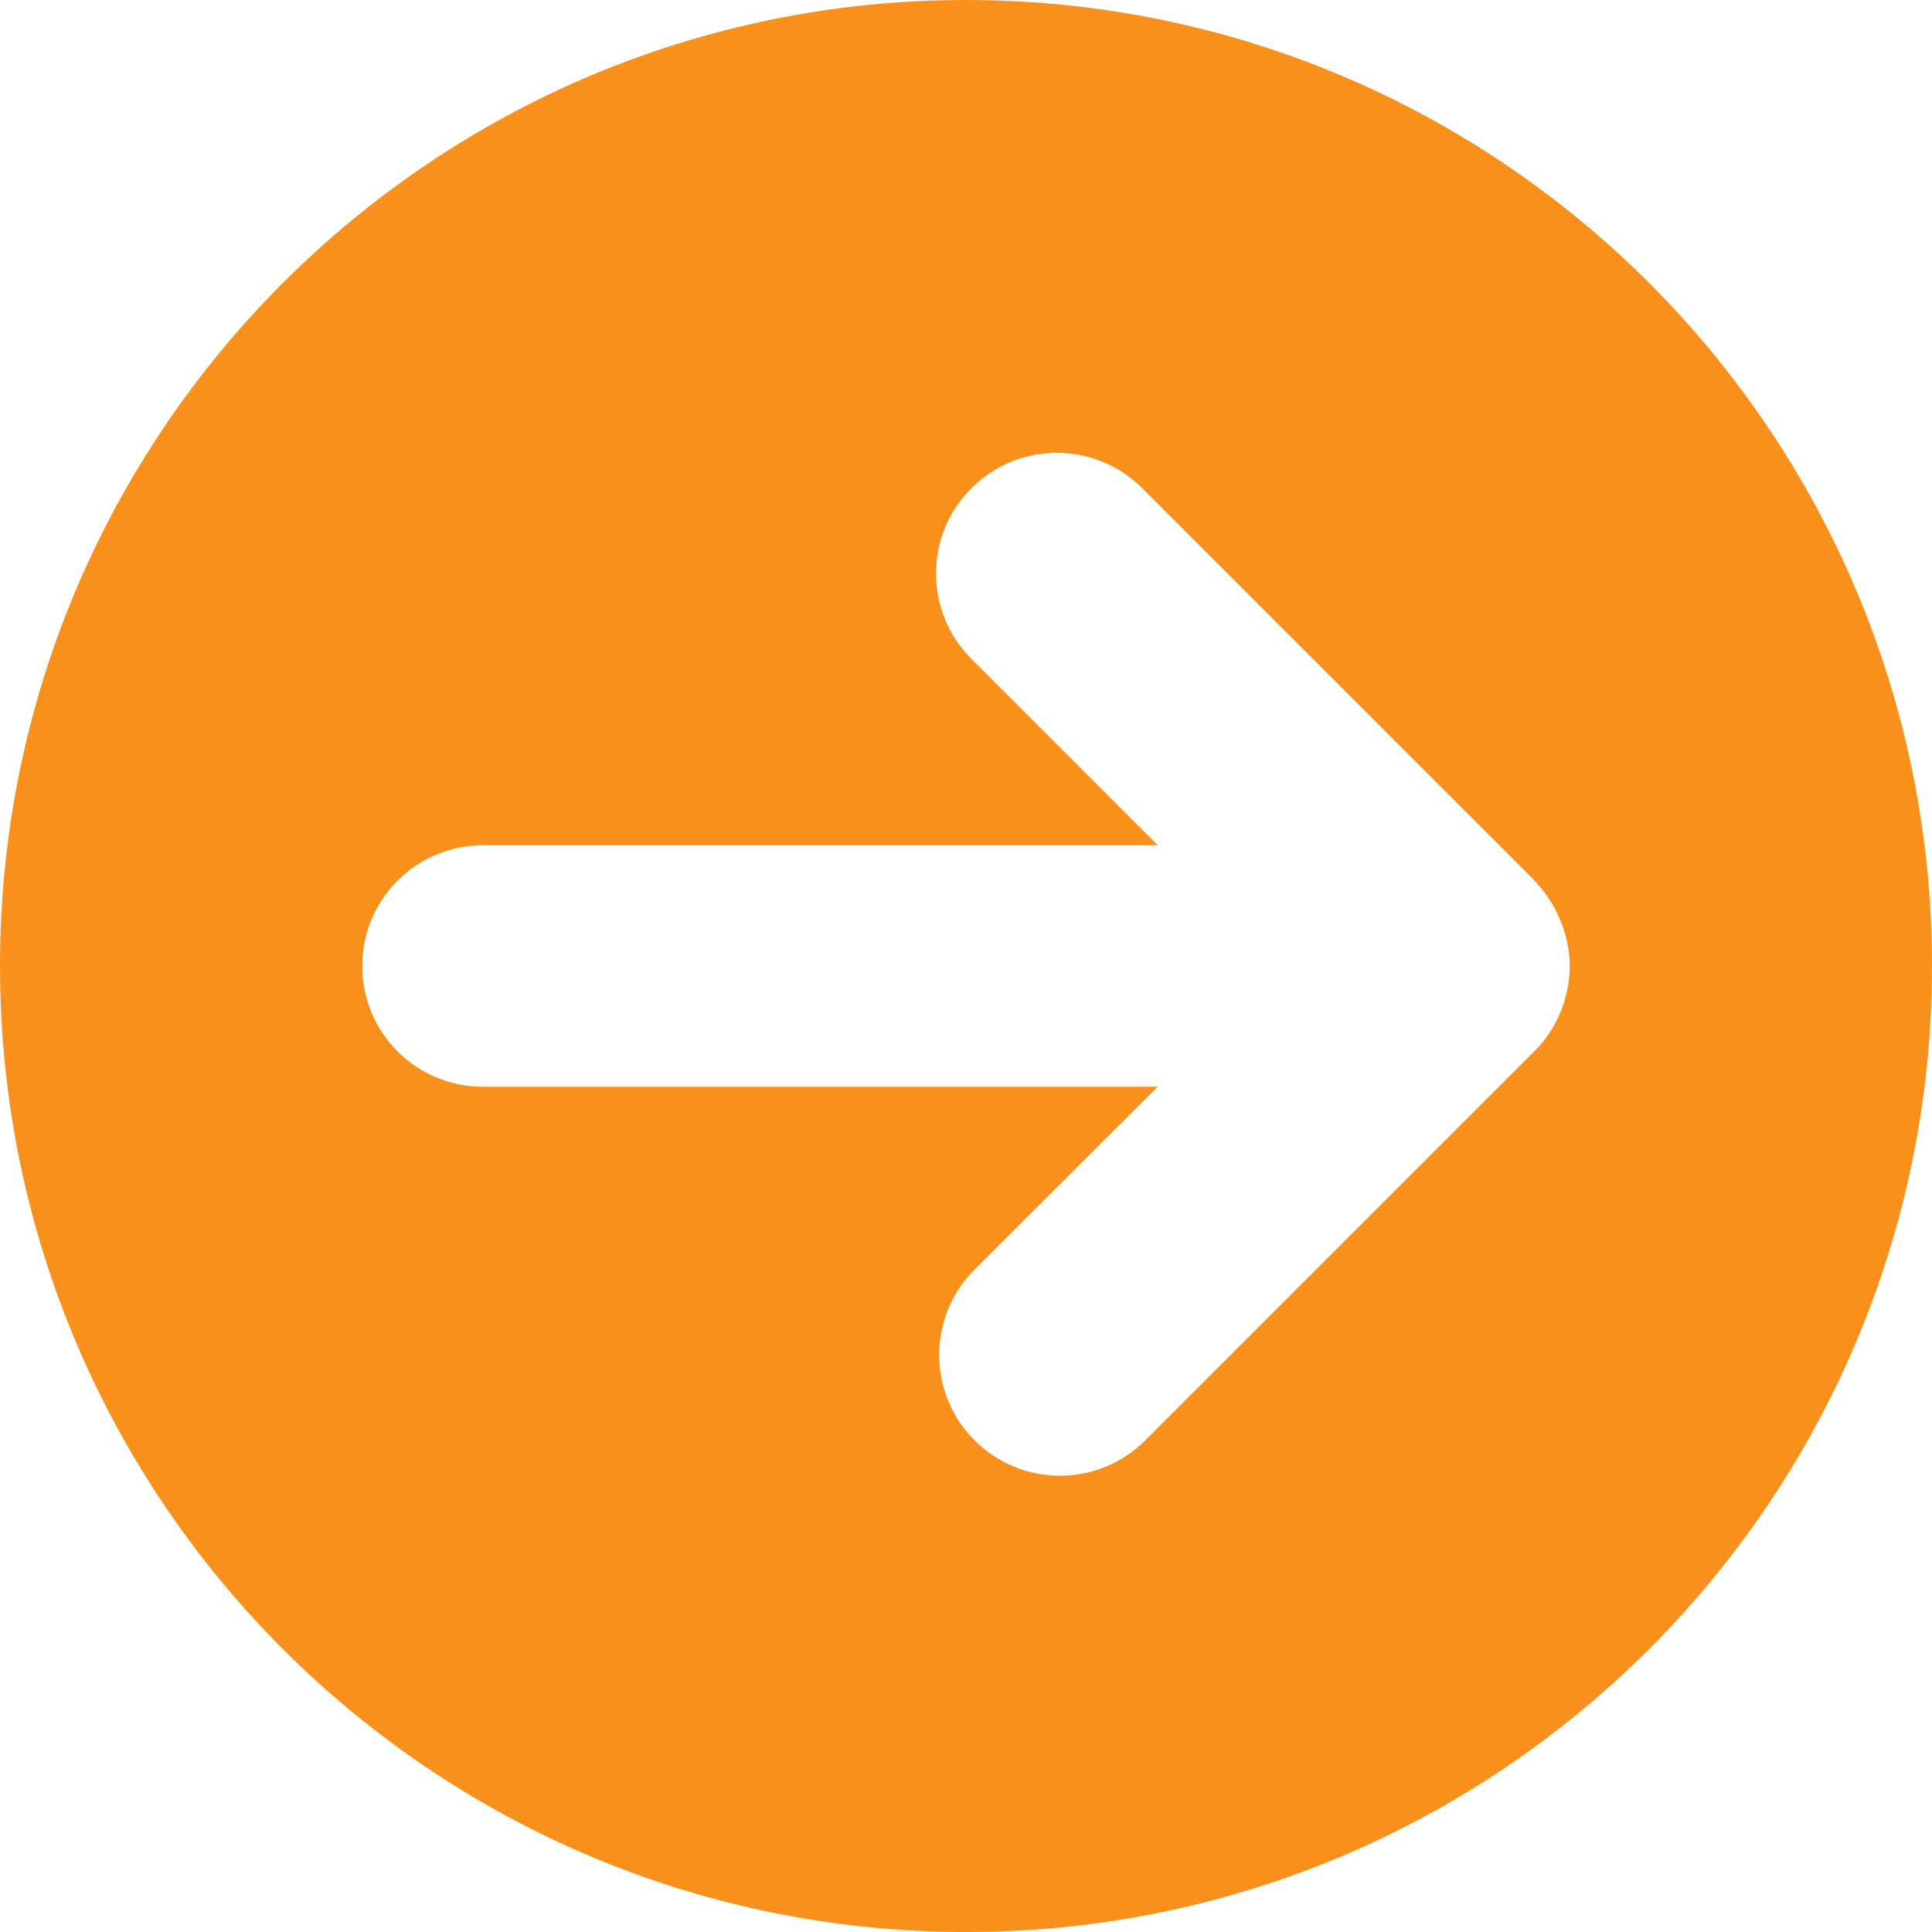 <?xml version="1.0" encoding="UTF-8"?>
<svg width="16px" height="16px" viewBox="0 0 16 16" version="1.1" xmlns="http://www.w3.org/2000/svg" xmlns:xlink="http://www.w3.org/1999/xlink">
    <title>orange-arrow</title>
    <g id="03-HuntStand-Pro-✔︎" stroke="none" stroke-width="1" fill="none" fill-rule="evenodd">
        <g id="↘︎-03-HuntStand-Pro" transform="translate(-877, -3289)" fill="#F9901C" fill-rule="nonzero">
            <g id="TrailCams" transform="translate(0, 2860)">
                <g id="Content" transform="translate(877, 112)">
                    <g id="List" transform="translate(0, 311)">
                        <g id="orange-arrow" transform="translate(0, 6)">
                            <path d="M8,16 C12.419,16 16,12.419 16,8 C16,3.581 12.419,0 8,0 C3.581,0 0,3.581 0,8 C0,12.419 3.581,16 8,16 Z M8.071,11.928 C7.68,11.538 7.68,10.905 8.071,10.514 L9.588,9 L4,9 C3.447,9 3,8.553 3,8 C3,7.447 3.447,7 4,7 L9.588,7 L8.045,5.457 C7.654,5.066 7.654,4.433 8.045,4.043 C8.435,3.652 9.068,3.652 9.459,4.043 L12.681,7.265 C12.957,7.541 13,7.847 13,8 C13,8.153 12.957,8.459 12.707,8.706 L9.485,11.928 C9.094,12.319 8.461,12.319 8.071,11.928 Z" id="circle-arrow-right"></path>
                        </g>
                    </g>
                </g>
            </g>
        </g>
    </g>
</svg>